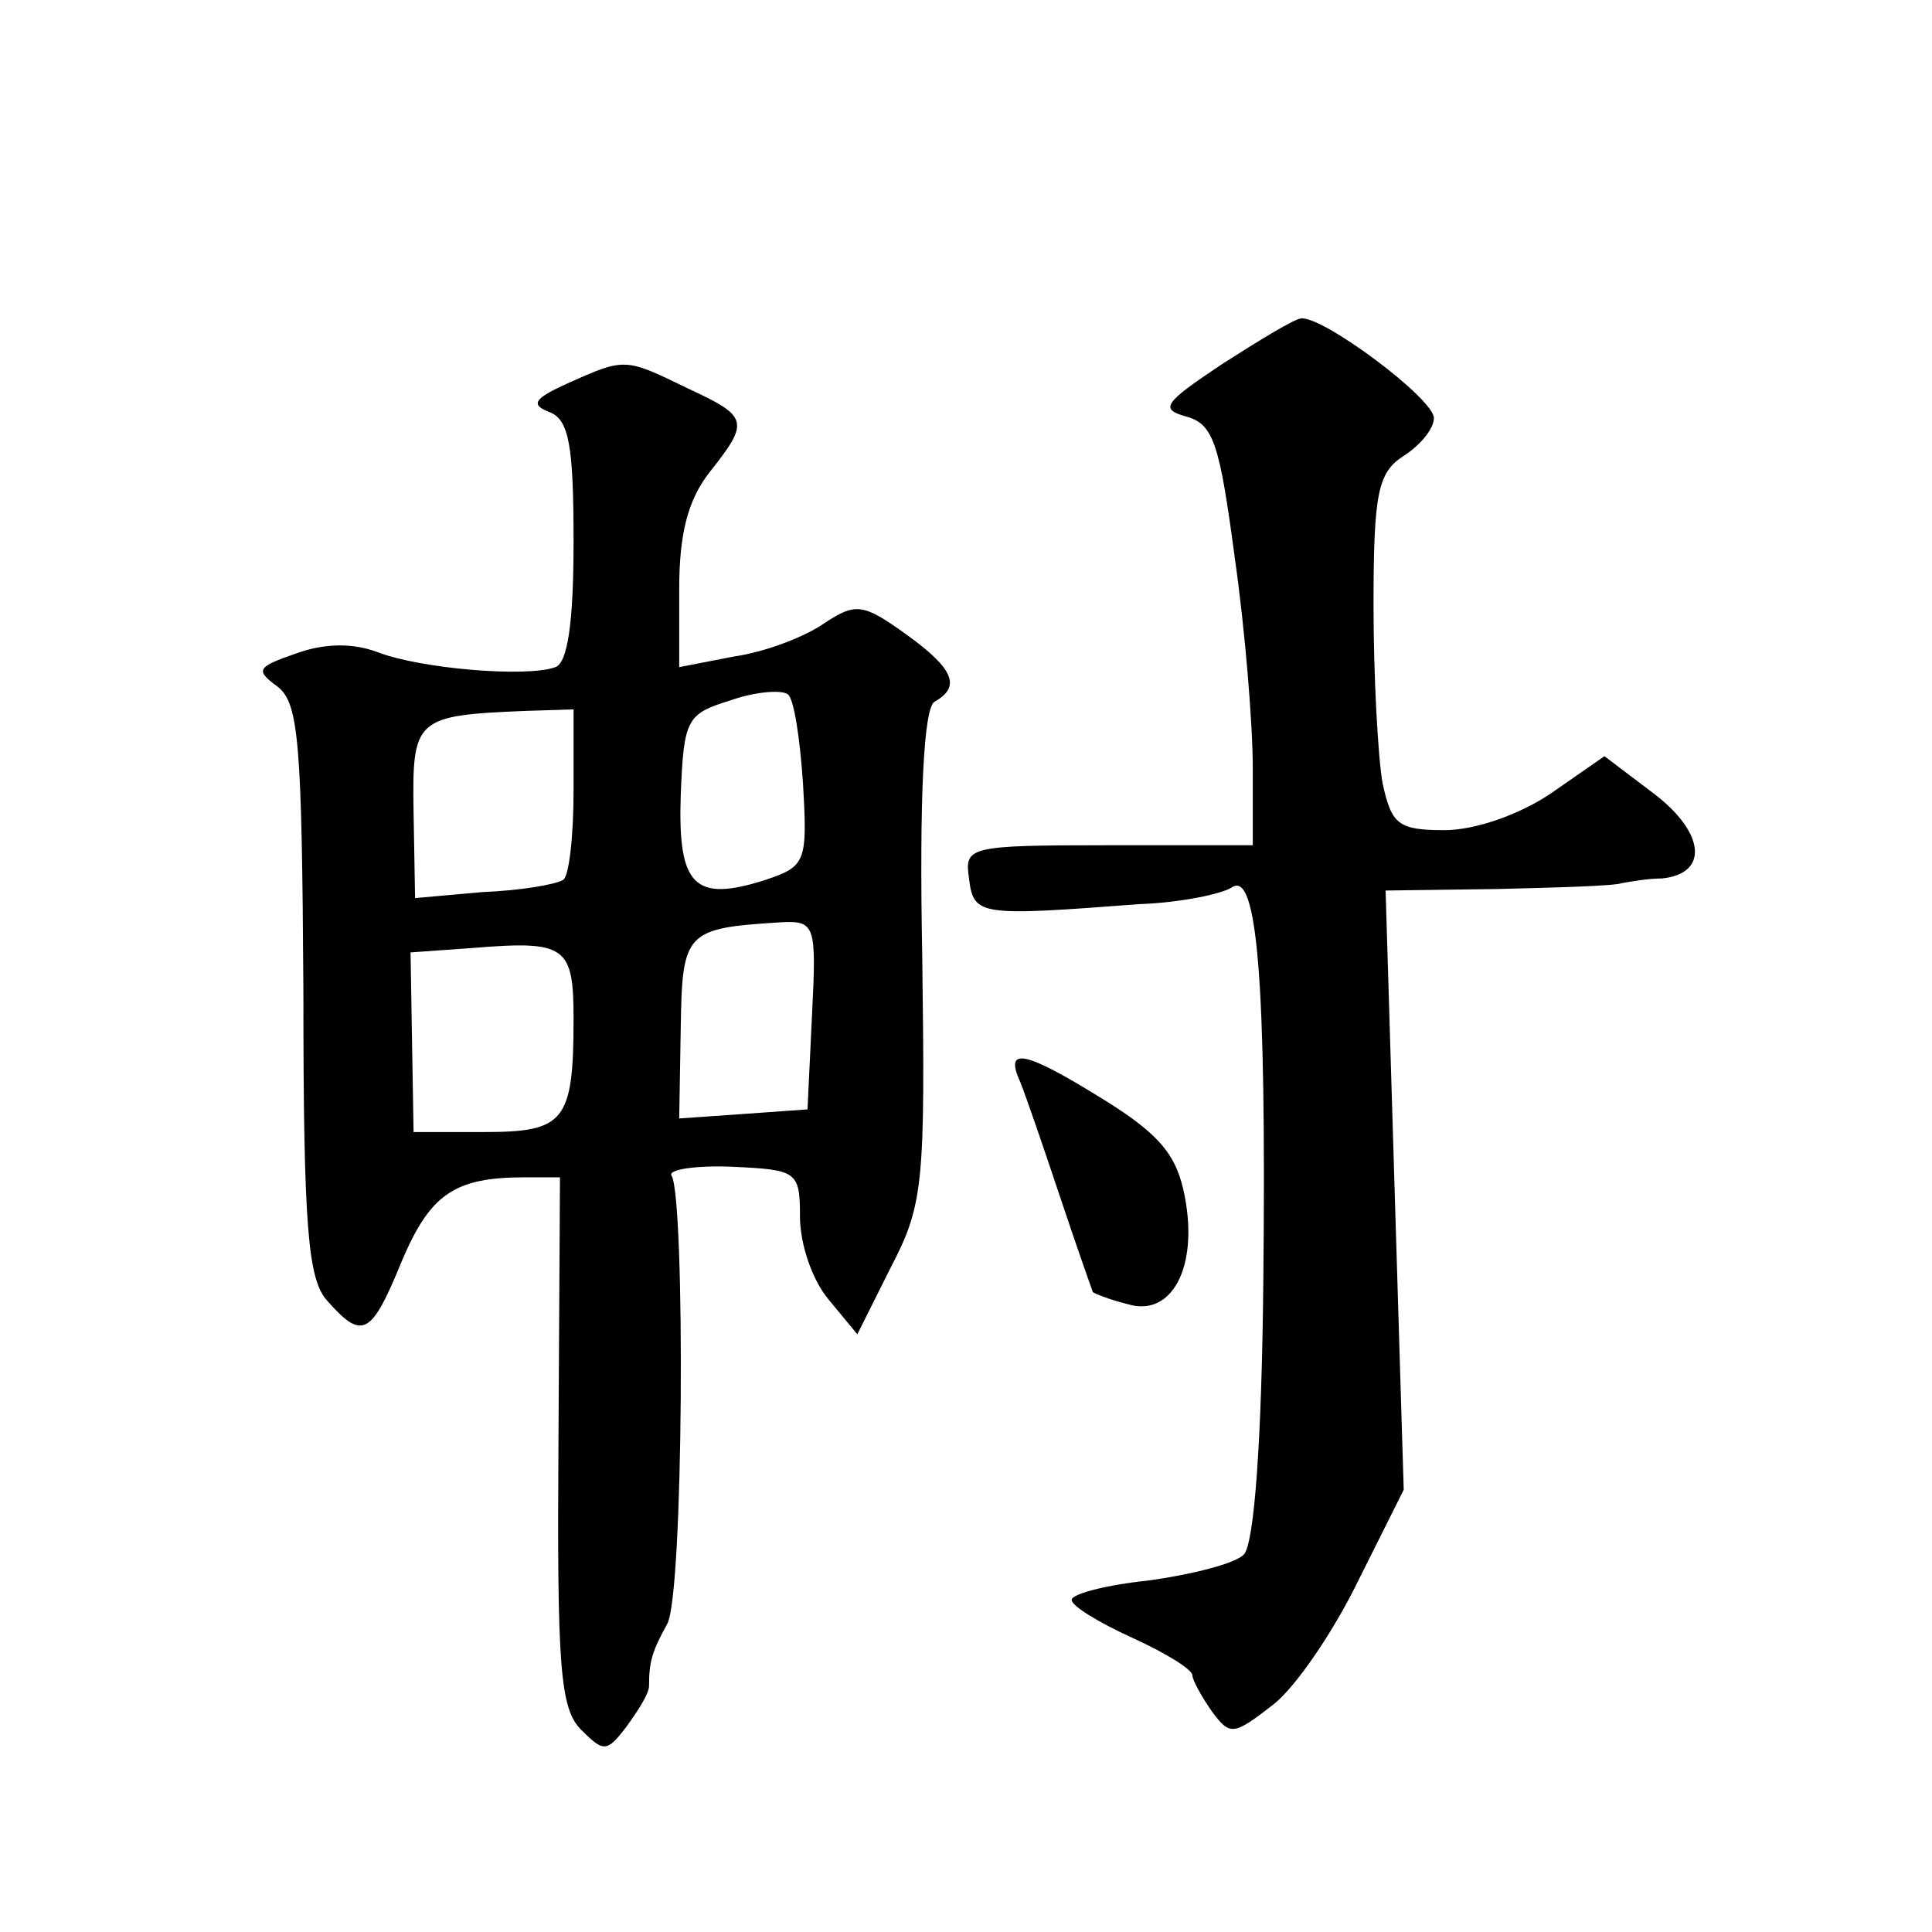 <?xml version="1.0" standalone="no"?>
<!DOCTYPE svg PUBLIC "-//W3C//DTD SVG 20010904//EN"
 "http://www.w3.org/TR/2001/REC-SVG-20010904/DTD/svg10.dtd">
<svg version="1.0" xmlns="http://www.w3.org/2000/svg"
 width="128pt" height="128pt" viewBox="0 0 128 128"
 preserveAspectRatio="xMidYMid meet">
<g transform="translate(0,128) scale(0.1,-0.1)"
fill="#0" stroke="none">
<path d="M810 1039 c-39 -26 -42 -30 -24 -35 18 -5 22 -18 32 -93 7 -49 12 -111
12 -140 l0 -51 -96 0 c-93 0 -95 -1 -92 -22 3 -25 7 -25 113 -17 28 1 55 7 61 11
17 12 23 -62 21 -259 -1 -107 -6 -176 -13 -183 -6 -6 -34 -13 -62 -17 -29 -3 -52
-9 -52 -13 0 -4 18 -15 40 -25 22 -10 40 -21 40 -25 0 -3 6 -14 13 -24 12 -16 14
-16 41 5 15 12 40 49 56 82 l30 60 -6 198 -6 199 74 1 c40 1 78 2 83 4 6 1 17 3
26 3 31 3 29 30 -5 56 l-33 25 -36 -25 c-21 -14 -50 -24 -70 -24 -31 0 -35 4 -41
31 -3 17 -6 70 -6 118 0 75 3 88 20 99 11 7 20 18 20 25 0 13 -74 68 -88 66 -4
0 -27 -14 -52 -30z M376 1026 c-22 -10 -25 -14 -12 -19 13 -5 16 -22 16 -86 0 -54
-4 -80 -12 -83 -19 -7 -90 -1 -118 10 -16 6 -35 6 -54 -1 -26 -9 -27 -11 -12 -22
14 -11 16 -37 17 -201 0 -158 3 -192 16 -206 23 -26 29 -23 49 26 19 45 35 56 82
56 l23 0 -1 -175 c-1 -149 1 -177 15 -191 15 -15 17 -15 30 2 8 11 15 22 15 27
0 16 2 23 12 41 11 19 12 281 3 297 -3 4 15 7 40 6 43 -2 45 -3 45 -33 0 -18 8
-42 19 -55 l19 -23 22 44 c22 42 23 56 21 207 -2 105 1 163 8 168 18 10 13 22 -19
45 -28 20 -33 21 -54 7 -13 -9 -39 -19 -60 -22 l-36 -7 0 52 c0 37 6 59 20 77 27
34 26 37 -15 56 -41 20 -41 20 -79 3z m156 -265 c3 -52 2 -55 -25 -64 -47 -15 -58
-4 -56 56 2 51 4 54 33 63 17 6 34 7 38 4 4 -3 8 -29 10 -59z m-152 -5 c0 -30 -3
-57 -7 -59 -5 -3 -28 -7 -53 -8 l-45 -4 -1 57 c-1 62 1 64 74 67 l32 1 0 -54z m158
-148 l-3 -63 -42 -3 -43 -3 1 60 c1 64 3 66 67 70 22 1 23 -2 20 -61z m-158 -3
c0 -68 -6 -75 -59 -75 l-47 0 -1 59 -1 60 42 3 c61 5 66 1 66 -47z M676 563 c4
-10 16 -45 27 -78 11 -33 21 -61 21 -61 1 -1 11 -5 23 -8 29 -9 47 24 38 71 -5
27 -16 41 -53 64 -53 33 -67 36 -56 12z"/>
</g>
</svg>
